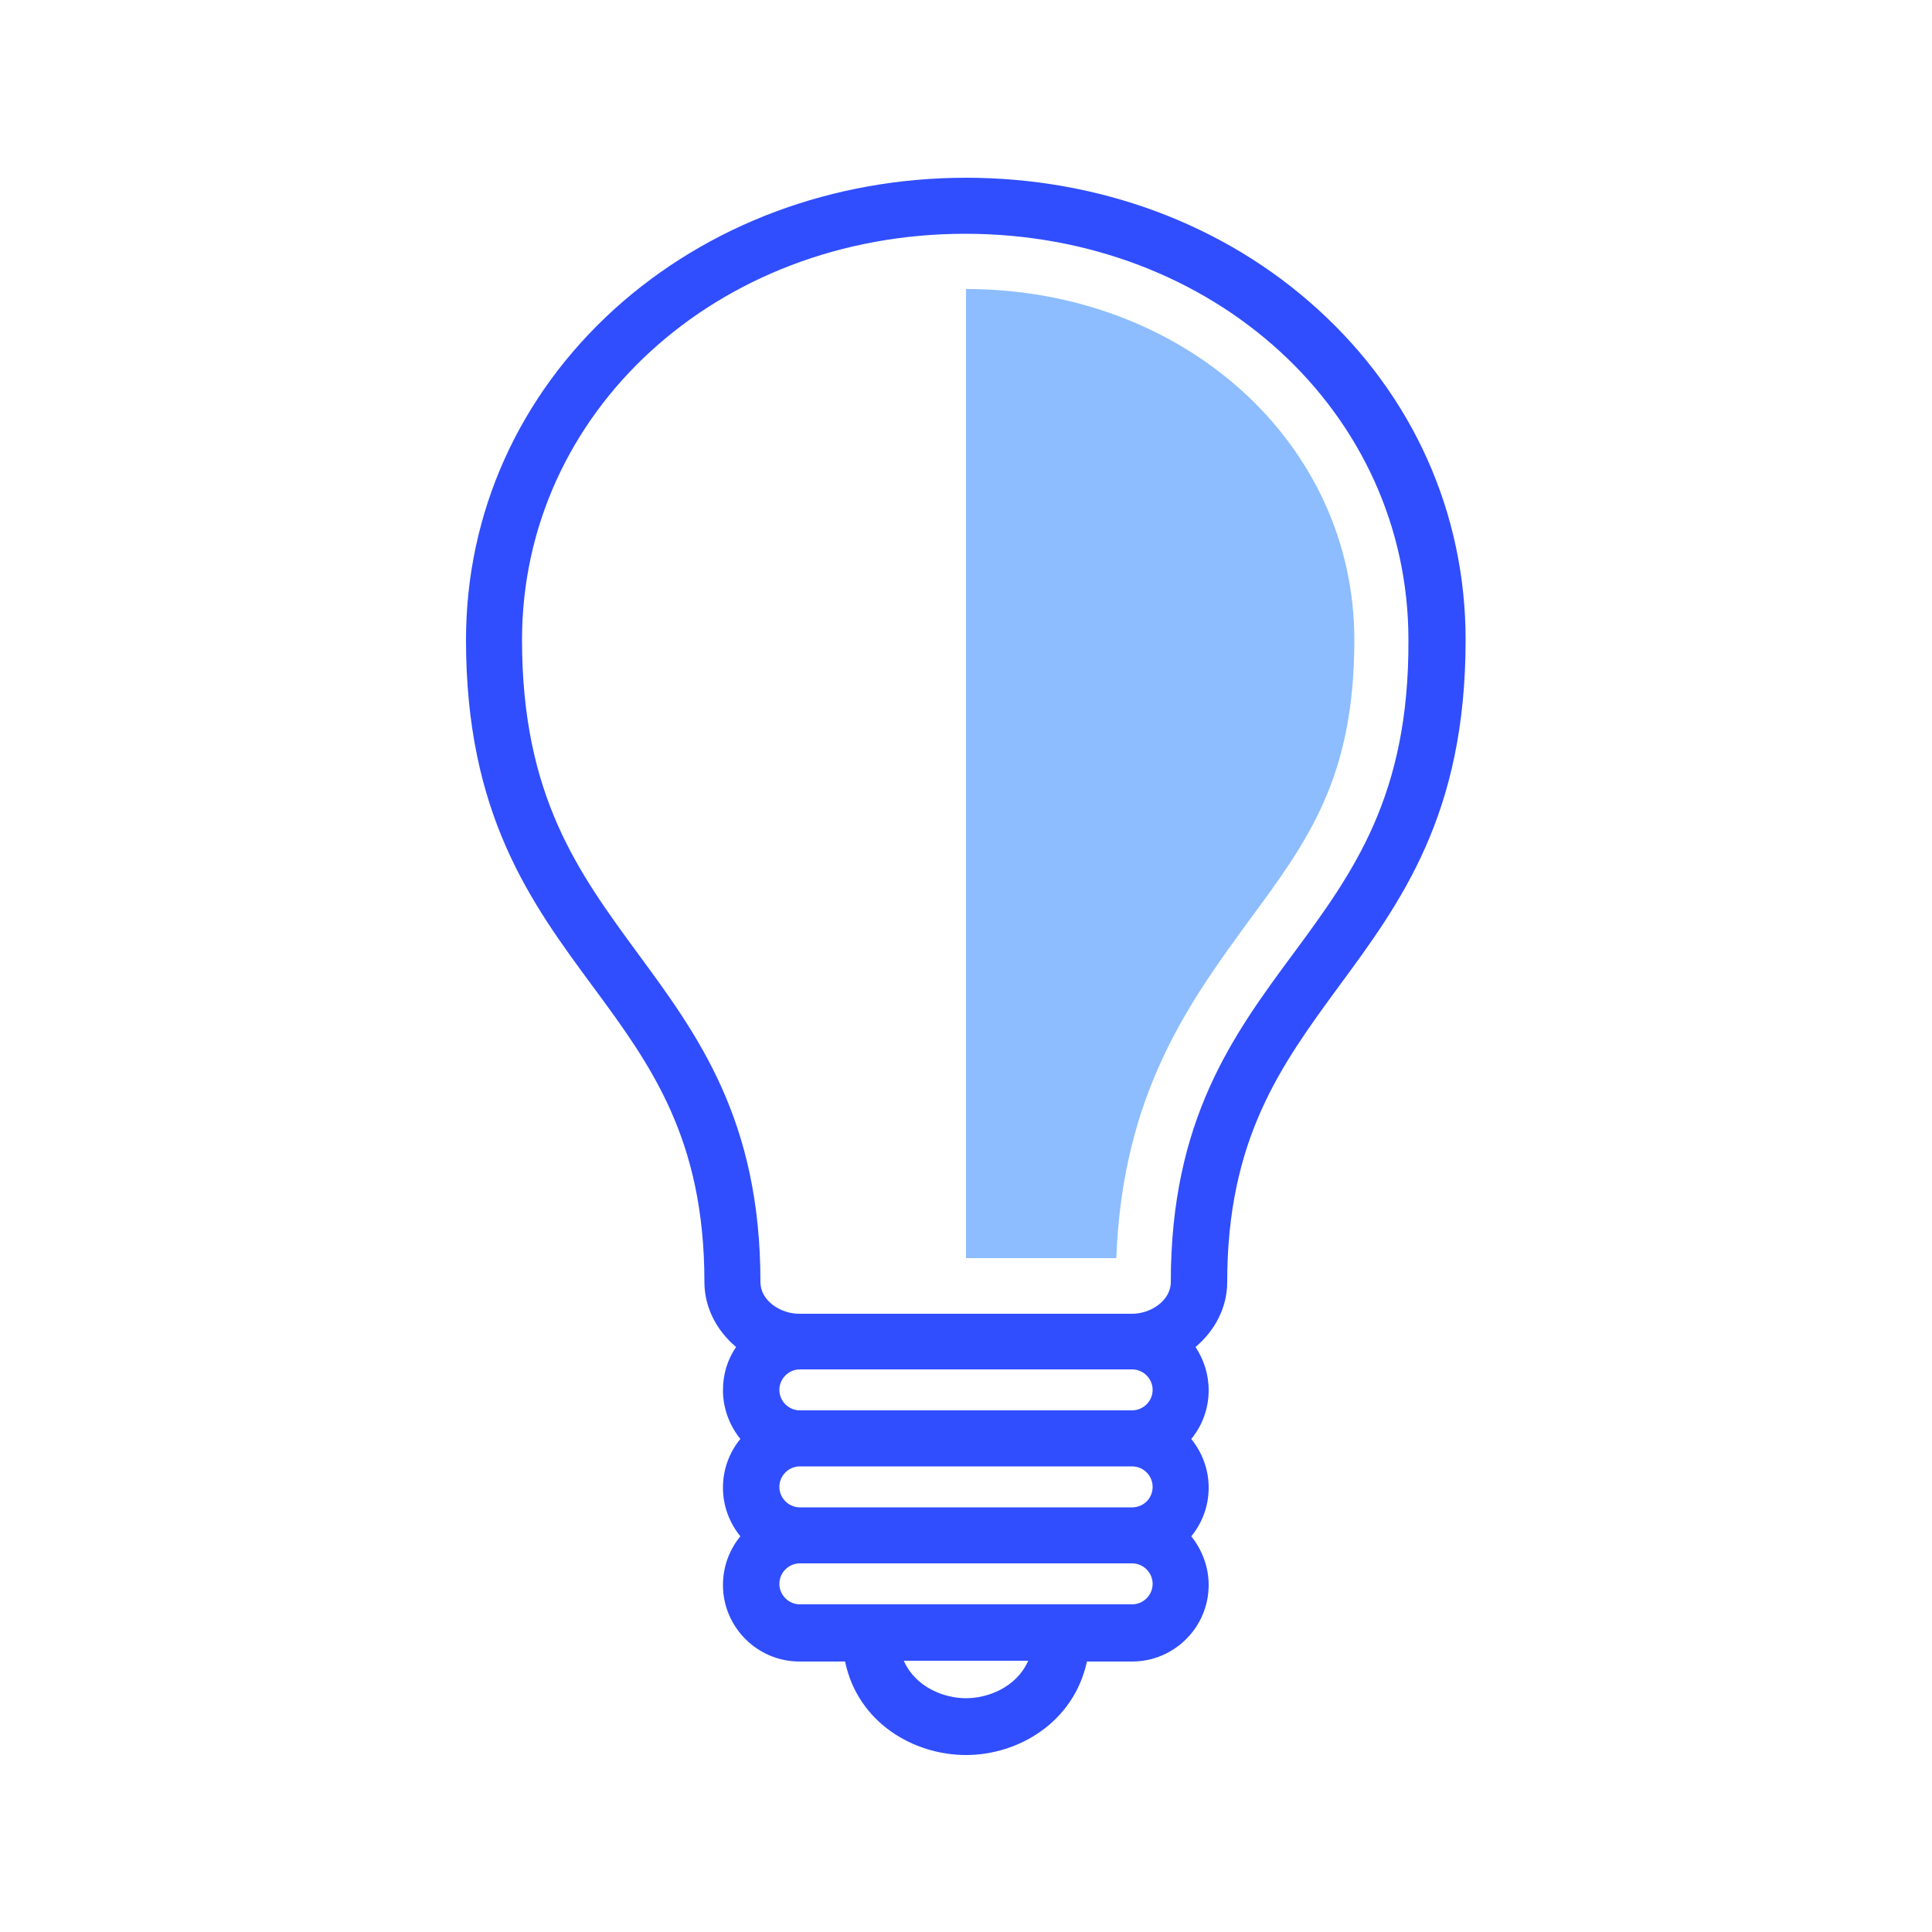 <?xml version="1.0" encoding="utf-8"?>
<!-- Generator: Adobe Illustrator 22.1.0, SVG Export Plug-In . SVG Version: 6.00 Build 0)  -->
<svg version="1.1" id="Layer_1" xmlns="http://www.w3.org/2000/svg" xmlns:xlink="http://www.w3.org/1999/xlink" x="0px" y="0px"
	 viewBox="0 0 500 500" style="enable-background:new 0 0 500 500;" xml:space="preserve">
<style type="text/css">
	.st0{display:none;}
	.st1{display:none;fill:#FFFFFF;}
	.st2{fill:#304EFE;}
	.st3{opacity:0.5;fill:#1C7DFF;enable-background:new    ;}
</style>
<rect y="0" class="st0" width="500" height="500"/>
<circle class="st1" cx="250" cy="250" r="250"/>
<g>
	<path class="st2" d="M341,80c-24.2-22-56.6-34-91-34s-66.8,12.1-91,34c-24.7,22.4-38.4,52.8-38.4,85.6c0,45.1,16.7,67.9,32.9,89.8
		c14.9,20.2,28.8,39.2,28.8,76.4c0,6.6,3.2,12.6,8.2,16.8c-2.2,3.2-3.4,7-3.4,11.2c0,4.7,1.7,9.1,4.5,12.6
		c-2.8,3.4-4.5,7.8-4.5,12.6s1.7,9.1,4.5,12.6c-2.8,3.4-4.5,7.8-4.5,12.6c0,10.9,8.9,19.8,19.8,19.8h11.8
		c3.3,15.8,17.7,24.2,31.3,24.2s27.9-8.5,31.3-24.2H293c10.9,0,19.8-8.9,19.8-19.8c0-4.7-1.7-9.1-4.5-12.6c2.8-3.4,4.5-7.8,4.5-12.6
		s-1.7-9.1-4.5-12.6c2.8-3.4,4.5-7.8,4.5-12.6c0-4.2-1.3-8-3.4-11.2c5-4.2,8.2-10.2,8.2-16.8c0-37.1,14-56.2,28.8-76.4
		c16.2-22,32.9-44.6,32.9-89.8C379.3,132.8,365.7,102.4,341,80z M250,439.5c-5.5,0-13-2.7-16.1-9.7H250h16.1
		C263,436.8,255.5,439.5,250,439.5z M293,415.2h-43h-43c-2.9,0-5.3-2.4-5.3-5.3s2.4-5.3,5.3-5.3h43h43c2.9,0,5.3,2.4,5.3,5.3
		S295.9,415.2,293,415.2z M293,390.1h-43h-43c-2.9,0-5.3-2.4-5.3-5.3c0-2.9,2.4-5.3,5.3-5.3h43h43c2.9,0,5.3,2.4,5.3,5.3
		C298.3,387.8,295.9,390.1,293,390.1z M293,365h-43h-43c-2.9,0-5.3-2.4-5.3-5.3s2.4-5.3,5.3-5.3h43h43c2.9,0,5.3,2.4,5.3,5.3
		S295.9,365,293,365z M334.7,246.8c-15.6,21.1-31.7,43-31.7,85c0,4.8-5.2,8.2-10,8.2H250h-43.2c-4.7,0-10-3.3-10-8.2
		c0-41.9-16.1-63.8-31.7-85c-15.4-21-30-40.8-30-81.2c0-58.9,50.4-105.1,114.7-105.1s114.7,46.2,114.7,105.1
		C364.7,206,350.2,225.8,334.7,246.8z"/>
	<path class="st3" d="M323.2,238.3c15.3-20.7,27.3-37,27.3-72.7c0-50.9-44.1-90.8-100.5-90.8v250.8h38.9
		C290.5,282.9,307.9,259.3,323.2,238.3z"/>
</g>
</svg>
